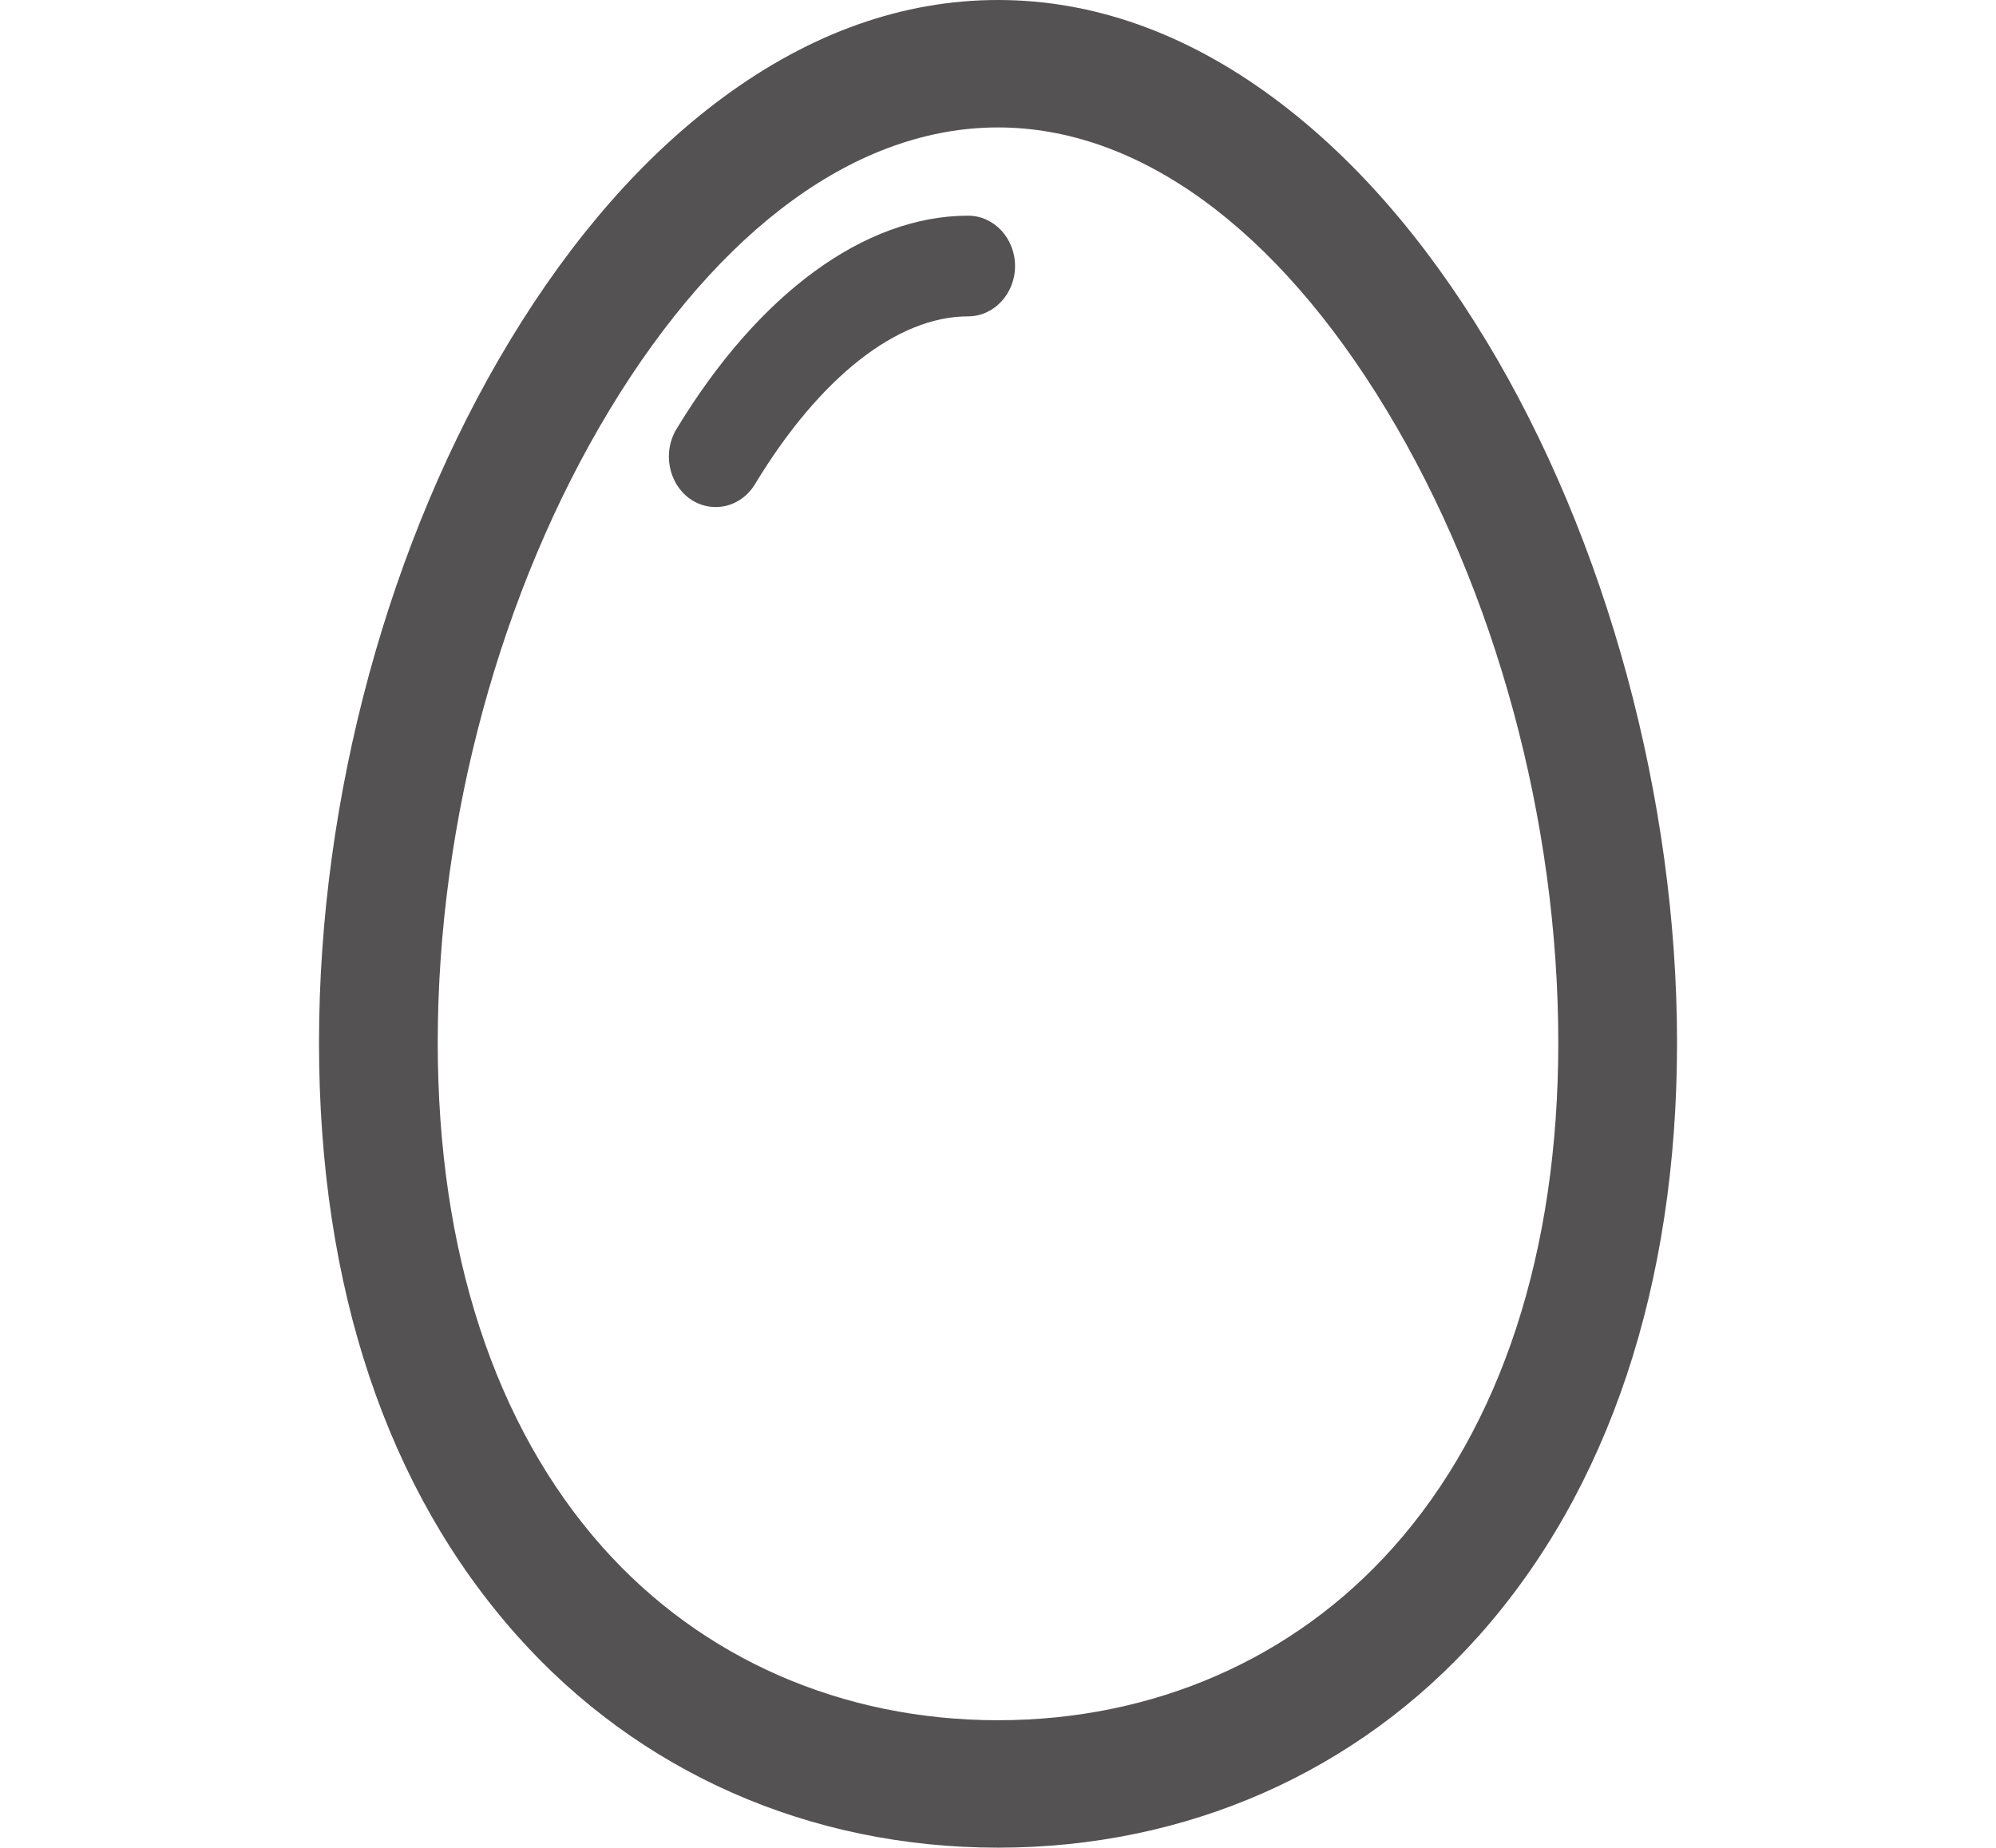 <?xml version="1.0" encoding="UTF-8"?>
<svg id="Capa_1_copy" xmlns="http://www.w3.org/2000/svg" version="1.1" viewBox="0 0 864 800">
  <!-- Generator: Adobe Illustrator 29.4.0, SVG Export Plug-In . SVG Version: 2.1.0 Build 152)  -->
  <defs>
    <style>
      .st0 {
        fill: #545252;
      }
    </style>
  </defs>
  <path class="st0" d="M643.21,147.34h0c-26.92-44.51-57.96-79.9-92.24-105.19C513.04,14.18,473.02,0,432,0s-81.04,14.18-118.96,42.15c-34.29,25.29-65.32,60.68-92.25,105.19-52.56,86.9-82.7,197.73-82.7,304.07s29.63,193.69,85.68,256.65c52.73,59.24,126.69,91.86,208.24,91.86s155.5-32.62,208.24-91.86c56.05-62.96,85.68-151.71,85.68-256.65s-30.14-217.17-82.7-304.07ZM603.08,669.93c-42.95,48.25-103.71,74.82-171.08,74.82s-128.13-26.57-171.08-74.82c-46.74-52.5-71.44-128.07-71.44-218.52,0-95.94,27.12-195.81,74.41-274,47.68-78.83,107.38-122.24,168.11-122.24s120.43,43.41,168.11,122.24c47.29,78.19,74.42,178.06,74.42,274,0,90.45-24.7,166.02-71.44,218.52Z"/>
  <path class="st0" d="M419.07,93.38c-44.72,0-90.76,33.7-126.3,92.47-5.95,9.83-3.46,23.22,5.54,29.85,3.39,2.5,7.36,3.82,11.47,3.82,6.91,0,13.28-3.71,17.04-9.92,27.92-46.17,61.55-72.64,92.26-72.64,11.19,0,20.3-9.78,20.3-21.79s-9.11-21.79-20.3-21.79Z"/>
</svg>